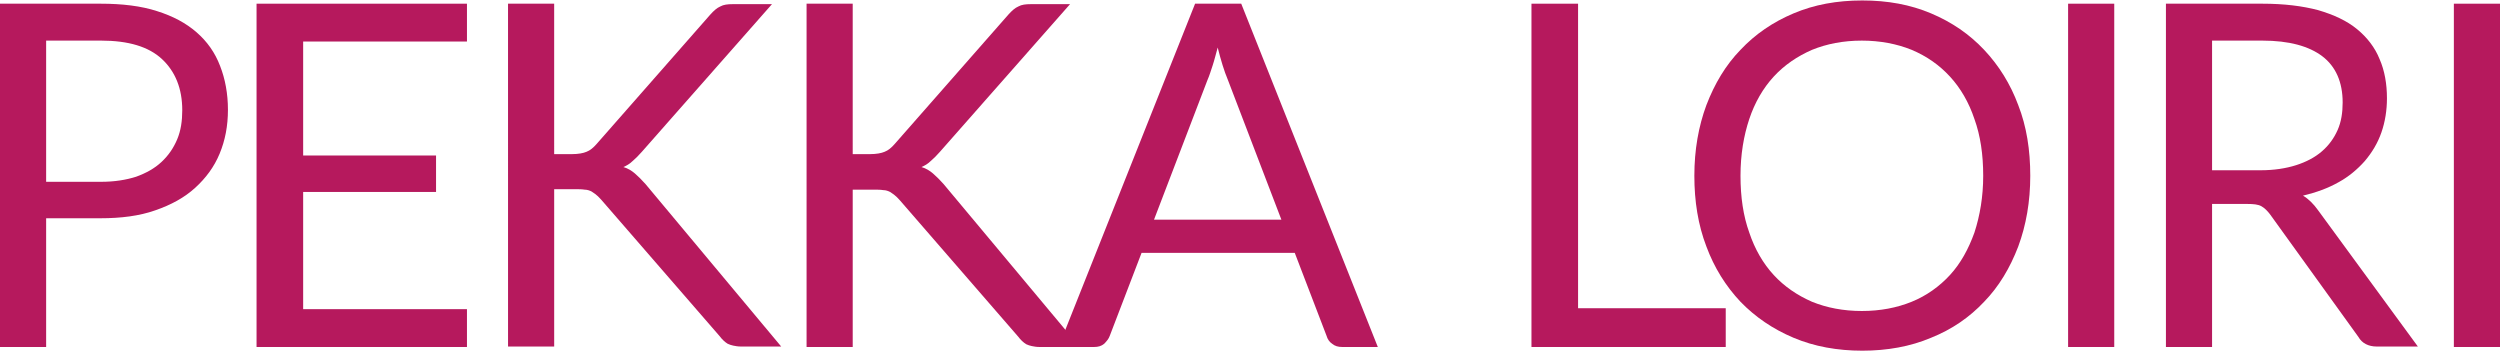 <svg version="1.1" id="Layer_1" xmlns="http://www.w3.org/2000/svg" xmlns:xlink="http://www.w3.org/1999/xlink" x="0px" y="0px"
	 viewBox="0 0 541.8 76" style="enable-background:new 0 0 541.8 76;" xml:space="preserve">
<style type="text/css">
	.st0{clip-path:url(#SVGID_2_);fill:#B6195D;}
	.st1{fill:#B6195D;}
	.st2{clip-path:url(#SVGID_4_);fill:#B6195D;}
	.st3{clip-path:url(#SVGID_6_);fill:#B6195D;}
	.st4{clip-path:url(#SVGID_8_);fill:#B6195D;}
</style>
<g>
	<defs>
		<rect id="SVGID_1_" width="541.8" height="76"/>
	</defs>
	<clipPath id="SVGID_2_">
		<use xlink:href="#SVGID_1_"  style="overflow:visible;"/>
	</clipPath>
	<path class="st0" d="M10,39.4h11.9c2.9,0,5.4-0.4,7.6-1.1c2.2-0.8,4-1.8,5.5-3.2c1.5-1.4,2.6-3,3.4-4.9c0.8-1.9,1.1-4,1.1-6.3
		c0-4.7-1.5-8.4-4.4-11.1c-2.9-2.7-7.3-4-13.2-4H10V39.4z M10,47.4v27.8H0V0.8h21.8c4.7,0,8.8,0.5,12.2,1.6c3.5,1.1,6.3,2.6,8.6,4.6
		c2.3,2,4,4.4,5.1,7.3c1.1,2.8,1.7,6,1.7,9.5c0,3.5-0.6,6.6-1.8,9.5c-1.2,2.9-3,5.3-5.3,7.4c-2.3,2.1-5.2,3.7-8.7,4.9
		c-3.4,1.2-7.4,1.7-11.8,1.7H10z"/>
</g>
<polygon class="st1" points="55.6,0.8 55.6,75.2 101.2,75.2 101.2,67 65.7,67 65.7,41.6 94.5,41.6 94.5,33.7 65.7,33.7 65.7,9 
	101.2,9 101.2,0.8 "/>
<g>
	<defs>
		<rect id="SVGID_3_" width="541.8" height="76"/>
	</defs>
	<clipPath id="SVGID_4_">
		<use xlink:href="#SVGID_3_"  style="overflow:visible;"/>
	</clipPath>
	<path class="st2" d="M120.2,33.4h3.8c1.3,0,2.4-0.2,3.1-0.5c0.8-0.3,1.5-0.9,2.2-1.7l24.6-28c0.8-0.9,1.5-1.5,2.2-1.8
		c0.7-0.4,1.6-0.5,2.7-0.5h8.5l-28.2,32c-0.7,0.8-1.4,1.5-2,2c-0.6,0.6-1.3,1-2,1.3c1,0.3,1.8,0.8,2.5,1.4c0.7,0.6,1.5,1.4,2.3,2.3
		l29.4,35.2h-8.7c-0.7,0-1.2-0.1-1.7-0.2c-0.4-0.1-0.8-0.2-1.2-0.4c-0.3-0.2-0.6-0.4-0.9-0.7c-0.3-0.3-0.6-0.6-0.8-0.9l-25.6-29.5
		c-0.4-0.4-0.7-0.8-1.1-1.1c-0.3-0.3-0.7-0.5-1.1-0.8c-0.4-0.2-0.9-0.4-1.5-0.4c-0.6-0.1-1.3-0.1-2.1-0.1h-4.5v34.1h-10V0.8h10V33.4
		z"/>
	<path class="st2" d="M184.8,33.4h3.8c1.3,0,2.4-0.2,3.1-0.5c0.8-0.3,1.5-0.9,2.2-1.7l24.6-28c0.8-0.9,1.5-1.5,2.2-1.8
		c0.7-0.4,1.6-0.5,2.7-0.5h8.5l-28.2,32c-0.7,0.8-1.4,1.5-2,2c-0.6,0.6-1.3,1-2,1.3c1,0.3,1.8,0.8,2.5,1.4c0.7,0.6,1.5,1.4,2.3,2.3
		L234,75.2h-8.7c-0.7,0-1.2-0.1-1.7-0.2c-0.4-0.1-0.8-0.2-1.2-0.4c-0.3-0.2-0.6-0.4-0.9-0.7c-0.3-0.3-0.6-0.6-0.8-0.9l-25.6-29.5
		c-0.4-0.4-0.7-0.8-1.1-1.1c-0.3-0.3-0.7-0.5-1.1-0.8c-0.4-0.2-0.9-0.4-1.5-0.4c-0.6-0.1-1.3-0.1-2.1-0.1h-4.5v34.1h-10V0.8h10V33.4
		z"/>
	<path class="st2" d="M250.1,47.6h27.6l-11.6-30.3c-0.8-1.9-1.5-4.2-2.2-7c-0.4,1.4-0.7,2.7-1.1,3.9c-0.4,1.2-0.7,2.2-1.1,3.1
		L250.1,47.6z M298.6,75.2h-7.7c-0.9,0-1.6-0.2-2.2-0.7c-0.6-0.4-1-1-1.2-1.7l-6.9-18h-33.2l-6.9,18c-0.2,0.6-0.7,1.2-1.2,1.7
		c-0.6,0.5-1.3,0.7-2.2,0.7h-7.7l29.6-74.4H269L298.6,75.2z"/>
</g>
<polygon class="st1" points="331.9,0.8 331.9,75.2 374,75.2 374,66.8 342,66.8 342,0.8 "/>
<g>
	<defs>
		<rect id="SVGID_5_" width="541.8" height="76"/>
	</defs>
	<clipPath id="SVGID_6_">
		<use xlink:href="#SVGID_5_"  style="overflow:visible;"/>
	</clipPath>
	<path class="st3" d="M429.8,38.1c0-4.6-0.6-8.7-1.9-12.3c-1.2-3.6-3-6.7-5.3-9.2c-2.3-2.5-5-4.4-8.3-5.8c-3.2-1.3-6.9-2-10.8-2
		c-4,0-7.6,0.7-10.8,2c-3.2,1.4-6,3.3-8.3,5.8c-2.3,2.5-4.1,5.6-5.3,9.2c-1.2,3.6-1.9,7.7-1.9,12.3c0,4.6,0.6,8.7,1.9,12.3
		c1.2,3.6,3,6.7,5.3,9.2c2.3,2.5,5.1,4.4,8.3,5.8c3.2,1.3,6.8,2,10.8,2c4,0,7.6-0.7,10.8-2c3.2-1.3,6-3.3,8.3-5.8
		c2.3-2.5,4-5.6,5.3-9.2C429.1,46.7,429.8,42.6,429.8,38.1 M440,38.1c0,5.6-0.9,10.7-2.6,15.3c-1.8,4.7-4.2,8.7-7.4,12
		c-3.2,3.4-7,6-11.5,7.8c-4.5,1.9-9.5,2.8-14.9,2.8s-10.4-0.9-14.9-2.8c-4.5-1.9-8.3-4.5-11.5-7.8c-3.2-3.4-5.7-7.4-7.4-12
		c-1.8-4.7-2.6-9.8-2.6-15.3c0-5.6,0.9-10.7,2.6-15.3c1.8-4.7,4.2-8.7,7.4-12c3.2-3.4,7-6,11.5-7.9c4.5-1.9,9.4-2.8,14.9-2.8
		s10.4,0.9,14.9,2.8c4.5,1.9,8.3,4.5,11.5,7.9c3.2,3.4,5.7,7.4,7.4,12C439.2,27.4,440,32.5,440,38.1"/>
</g>
<rect x="448.2" y="0.8" class="st1" width="10" height="74.4"/>
<g>
	<defs>
		<rect id="SVGID_7_" width="541.8" height="76"/>
	</defs>
	<clipPath id="SVGID_8_">
		<use xlink:href="#SVGID_7_"  style="overflow:visible;"/>
	</clipPath>
	<path class="st4" d="M479.4,36.9h10.5c2.9,0,5.5-0.4,7.7-1.1c2.2-0.7,4.1-1.7,5.6-3c1.5-1.3,2.6-2.8,3.4-4.6c0.8-1.8,1.1-3.8,1.1-6
		c0-4.4-1.5-7.8-4.4-10c-2.9-2.2-7.2-3.4-13-3.4h-10.9V36.9z M479.4,44.2v31h-10V0.8h20.9c4.7,0,8.7,0.5,12.1,1.4
		c3.4,1,6.2,2.3,8.4,4.1c2.2,1.8,3.9,4,4.9,6.5c1.1,2.5,1.6,5.4,1.6,8.5c0,2.6-0.4,5.1-1.2,7.4c-0.8,2.3-2,4.3-3.6,6.2
		c-1.6,1.8-3.5,3.4-5.7,4.6c-2.3,1.3-4.8,2.2-7.7,2.9c1.2,0.7,2.3,1.8,3.3,3.2l21.6,29.5h-8.9c-1.8,0-3.2-0.7-4-2.1L492,46.5
		c-0.6-0.8-1.2-1.4-1.9-1.8c-0.7-0.4-1.7-0.5-3.1-0.5H479.4z"/>
</g>
<rect x="531.8" y="0.8" class="st1" width="10" height="74.4"/>
</svg>
